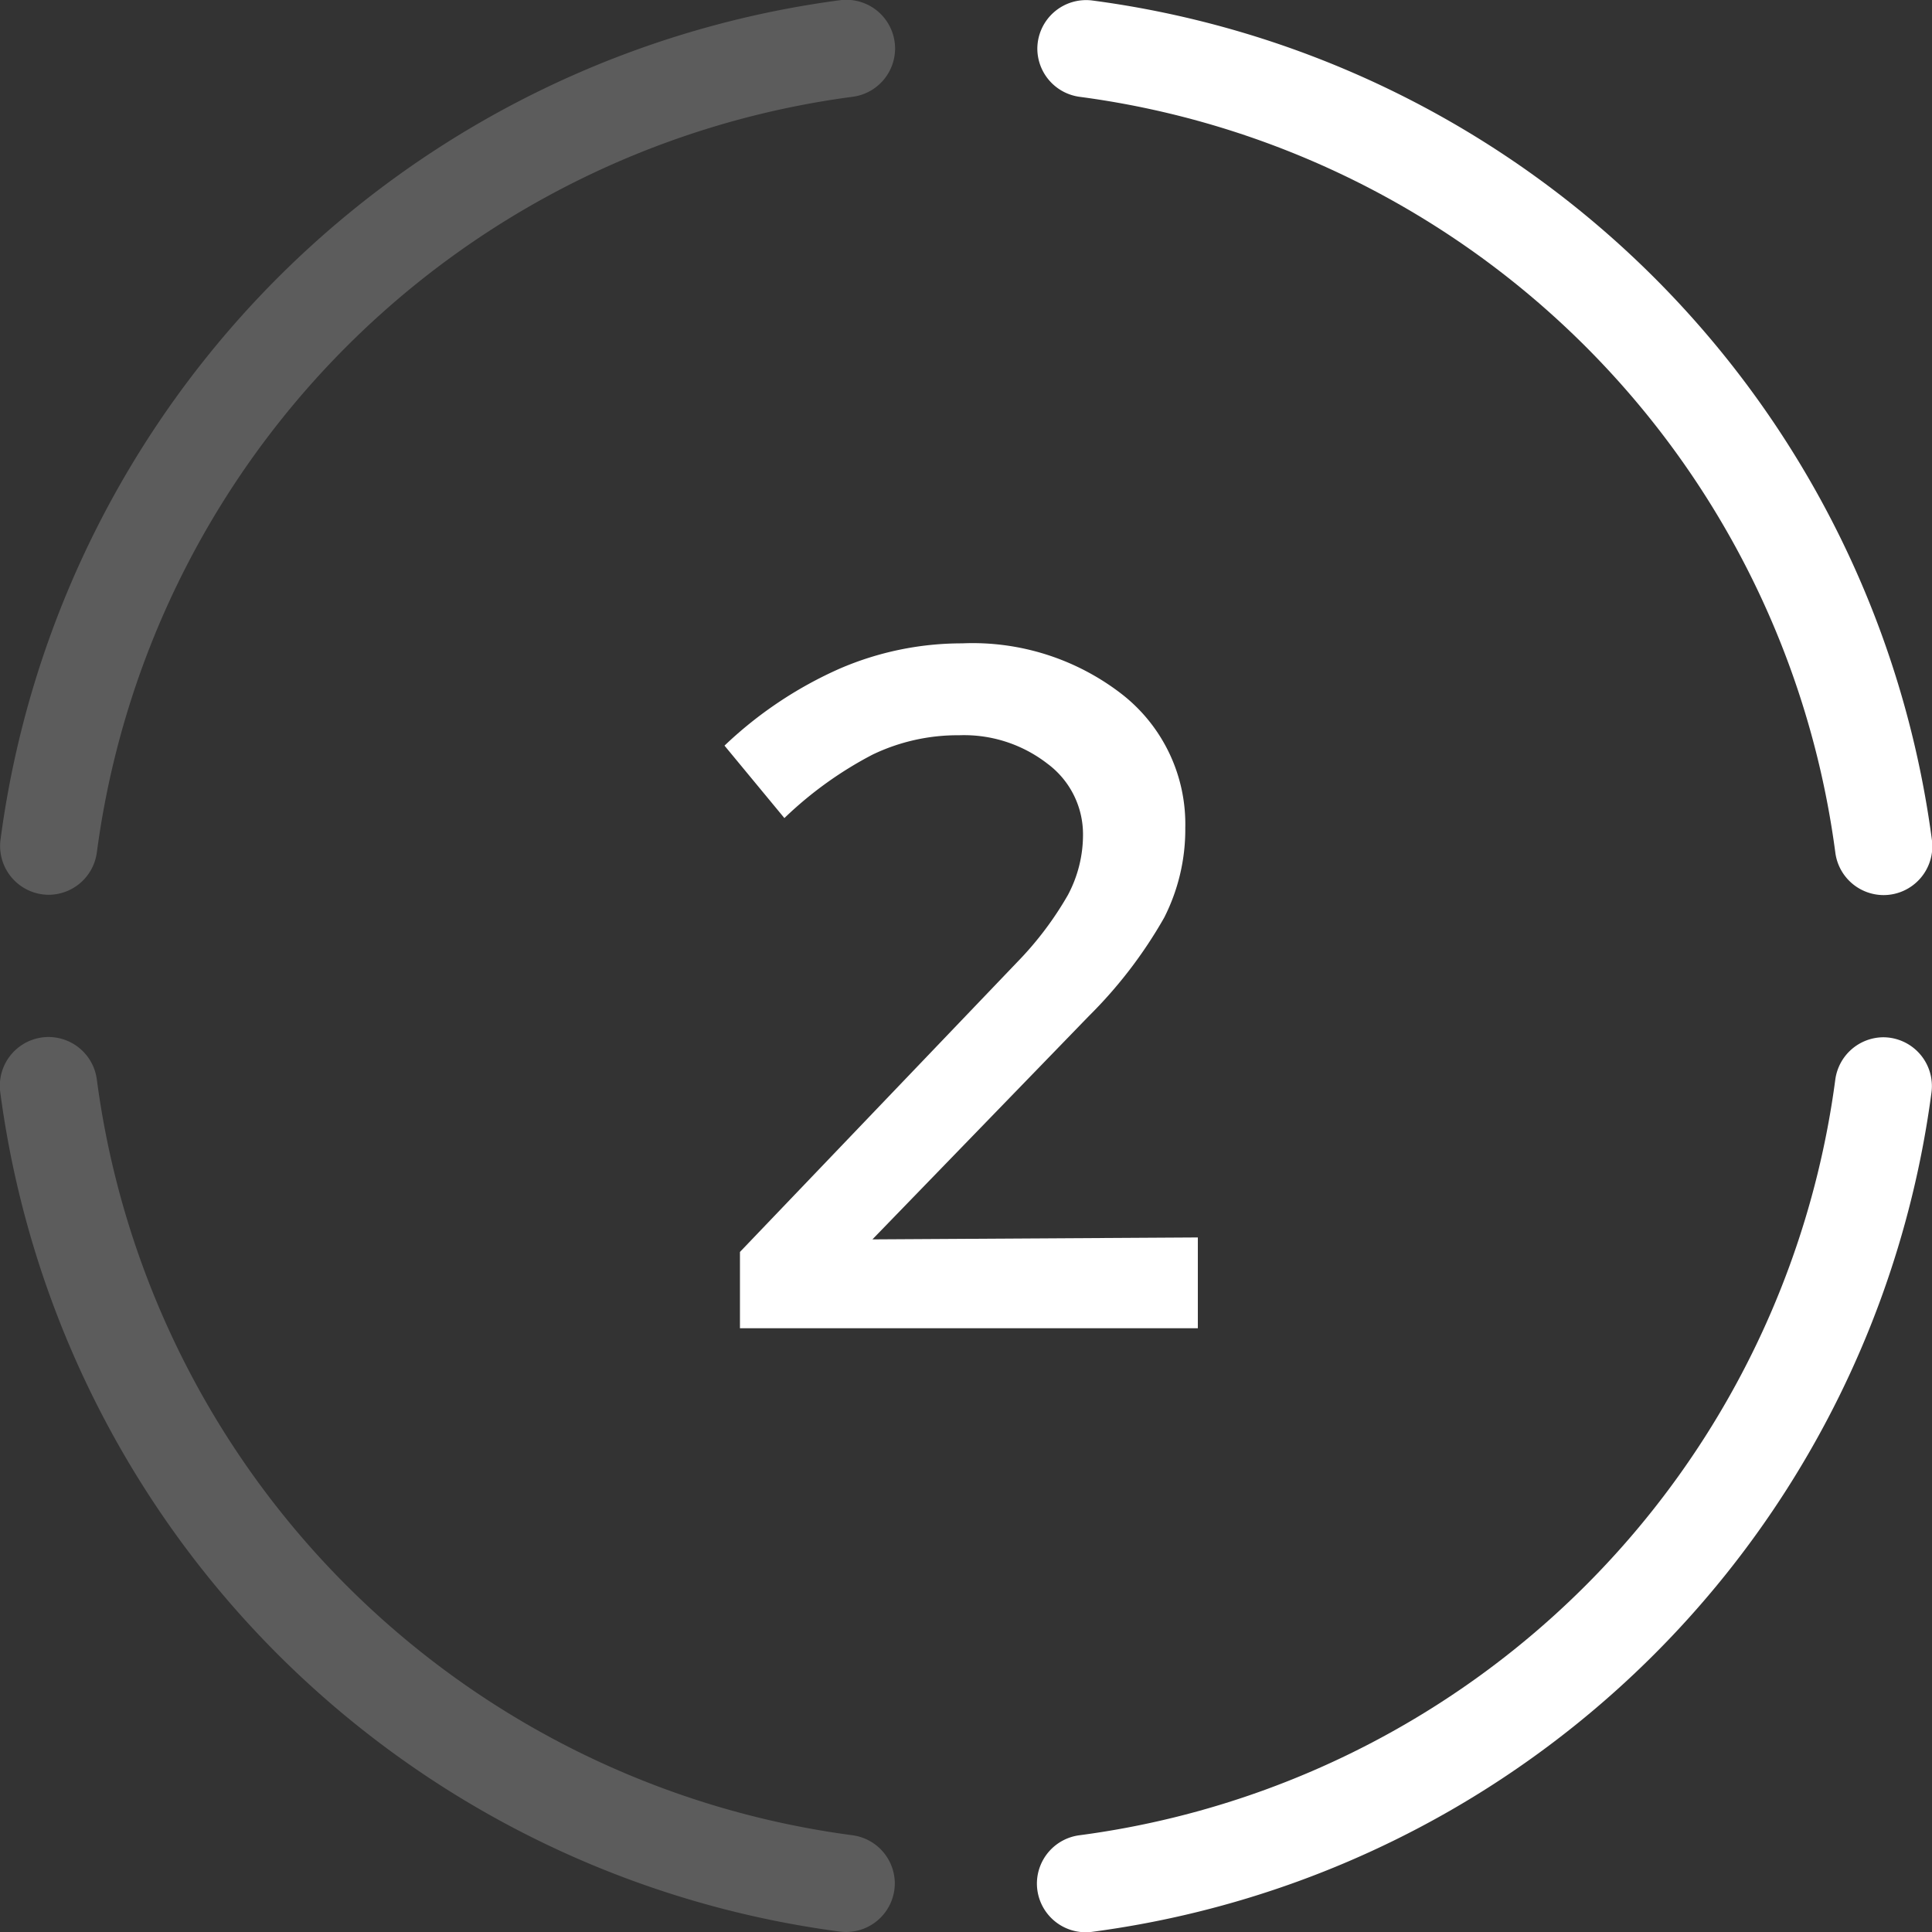 <svg xmlns="http://www.w3.org/2000/svg" width="64" height="64" viewBox="0 0 64 64">
  <rect x="0" y="0" width="64" height="64" fill="#333333" stroke="none"/>
  <g id="Group_503" data-name="Group 503" transform="translate(-462 -2714)">
    <path id="Path_119" data-name="Path 119" d="M-7.488,0V-2.528l9.184-9.6a11.088,11.088,0,0,0,1.68-2.224,4.24,4.24,0,0,0,.5-2A2.909,2.909,0,0,0,2.7-18.7a4.508,4.508,0,0,0-2.928-.944,6.51,6.51,0,0,0-2.864.64A12.582,12.582,0,0,0-6.016-16.9L-8-19.3A13.369,13.369,0,0,1-4.208-21.84a10.209,10.209,0,0,1,4.08-.848A8.068,8.068,0,0,1,5.2-20.976a5.458,5.458,0,0,1,2.064,4.4,6.439,6.439,0,0,1-.7,2.976,15.073,15.073,0,0,1-2.5,3.264L-3.1-2.944,7.68-3.008V0Z" transform="translate(494 2758)" fill="#fff"/>
    <g id="Group_428" data-name="Group 428" transform="translate(154.979 2575.077)">
      <path id="Path_56" data-name="Path 56" d="M310.23,167.155a29.1,29.1,0,0,1,25.023-25.024,1.617,1.617,0,0,0,1.419-1.6h0a1.616,1.616,0,0,0-1.833-1.6,32.324,32.324,0,0,0-27.8,27.8,1.616,1.616,0,0,0,1.6,1.833h0A1.617,1.617,0,0,0,310.23,167.155Z" fill="#fff" opacity="0.2"/>
      <path id="Path_57" data-name="Path 57" d="M415.072,142.131A29.1,29.1,0,0,1,440.1,167.155a1.616,1.616,0,0,0,1.6,1.419h0a1.616,1.616,0,0,0,1.6-1.833,32.324,32.324,0,0,0-27.8-27.8,1.616,1.616,0,0,0-1.833,1.6h0A1.616,1.616,0,0,0,415.072,142.131Z" transform="translate(-72.283)" fill="#fff"/>
      <path id="Path_58" data-name="Path 58" d="M335.253,272a29.1,29.1,0,0,1-25.023-25.023,1.617,1.617,0,0,0-1.6-1.419h0a1.616,1.616,0,0,0-1.6,1.833,32.324,32.324,0,0,0,27.8,27.8,1.616,1.616,0,0,0,1.833-1.6h0A1.617,1.617,0,0,0,335.253,272Z" transform="translate(0 -72.283)" fill="#fff" opacity="0.2"/>
      <path id="Path_59" data-name="Path 59" d="M440.1,246.973A29.1,29.1,0,0,1,415.072,272a1.617,1.617,0,0,0-1.419,1.6h0a1.616,1.616,0,0,0,1.833,1.6,32.324,32.324,0,0,0,27.8-27.8,1.616,1.616,0,0,0-1.6-1.833h0A1.617,1.617,0,0,0,440.1,246.973Z" transform="translate(-72.283 -72.283)" fill="#fff"/>
    </g>
  </g>
</svg>
